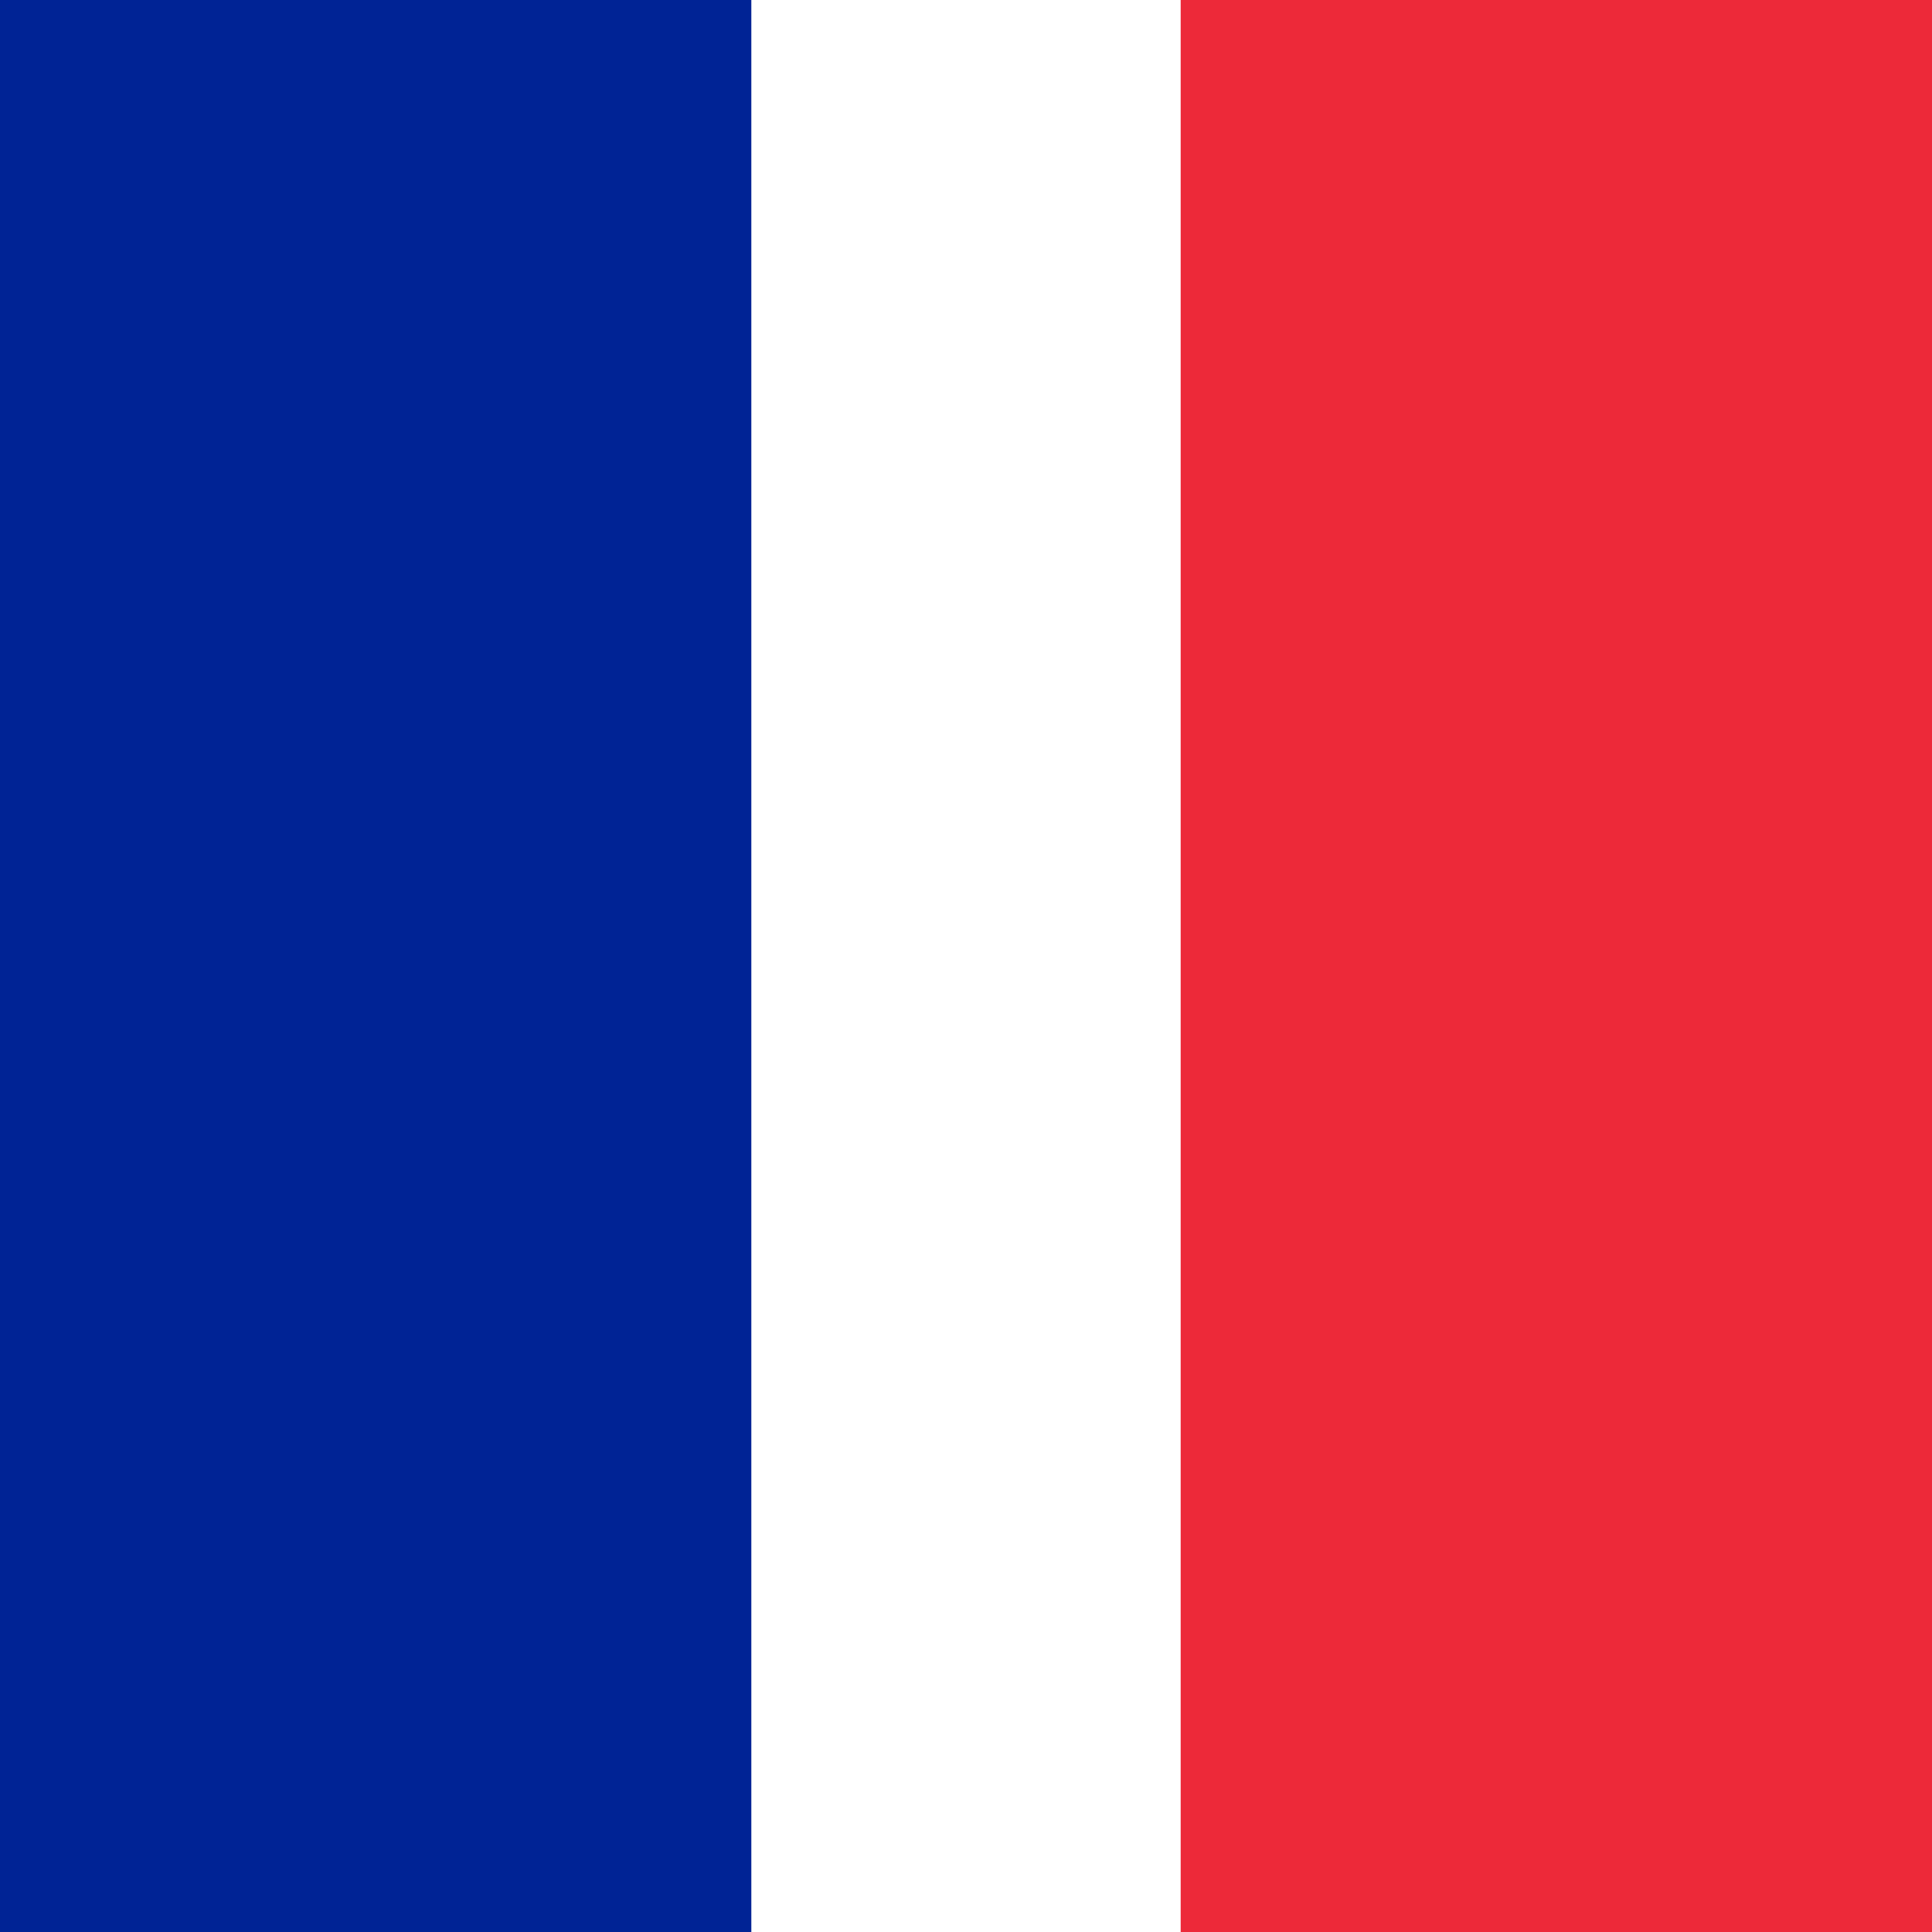 <?xml version="1.0" encoding="UTF-8"?>
<svg xmlns="http://www.w3.org/2000/svg" width="900" height="900">
    <rect width="900" height="900" fill="#ED2939"/>
    <rect width="550" height="900" fill="#fff"/>
    <rect width="350" height="900" fill="#002395"/>
</svg>
